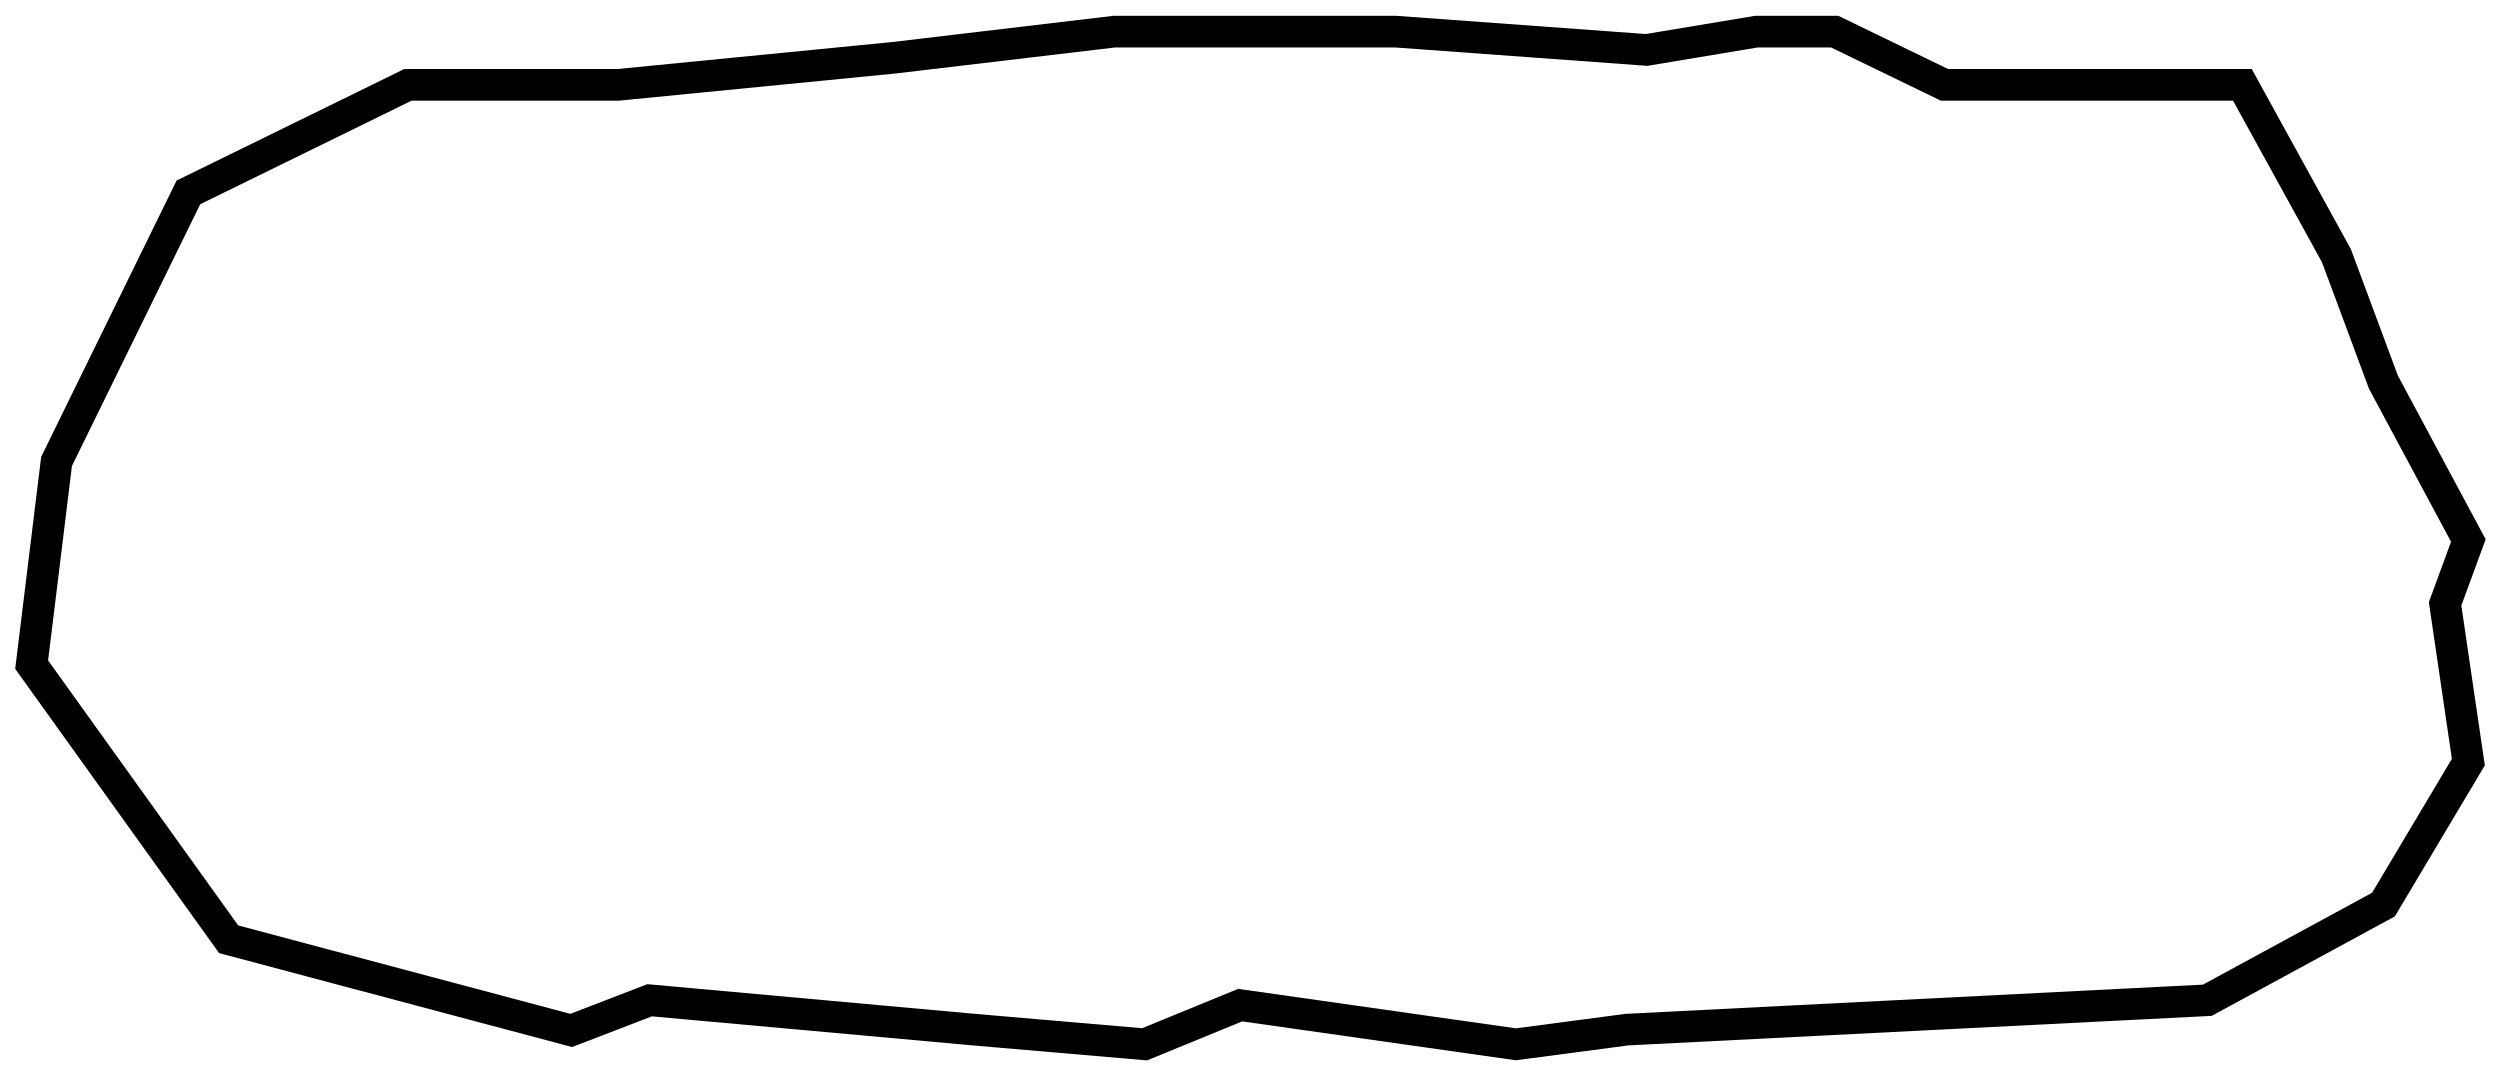 <svg viewBox="0 0 79 34" preserveAspectRatio="none" fill="none"
     xmlns="http://www.w3.org/2000/svg">
  <path
    d="M69.751 31.608L75.318 28.584L78 24.083L77.265 19.082L78 17.081L75.318 12.08L73.831 8.08L70.859 2.681H61.445L57.977 1H55.499L52.031 1.578L44.104 1L35.21 1L28.25 1.825L19.537 2.681H12.891L5.954 6.079L1.787 14.581L1 21.003L7.226 29.681L18.05 32.562L20.528 31.608L30.772 32.536L36.168 33L39.19 31.762L47.901 33L51.413 32.536L69.751 31.608Z"
    stroke="black" stroke-linecap="round" vector-effect="non-scaling-stroke"/>
</svg>
